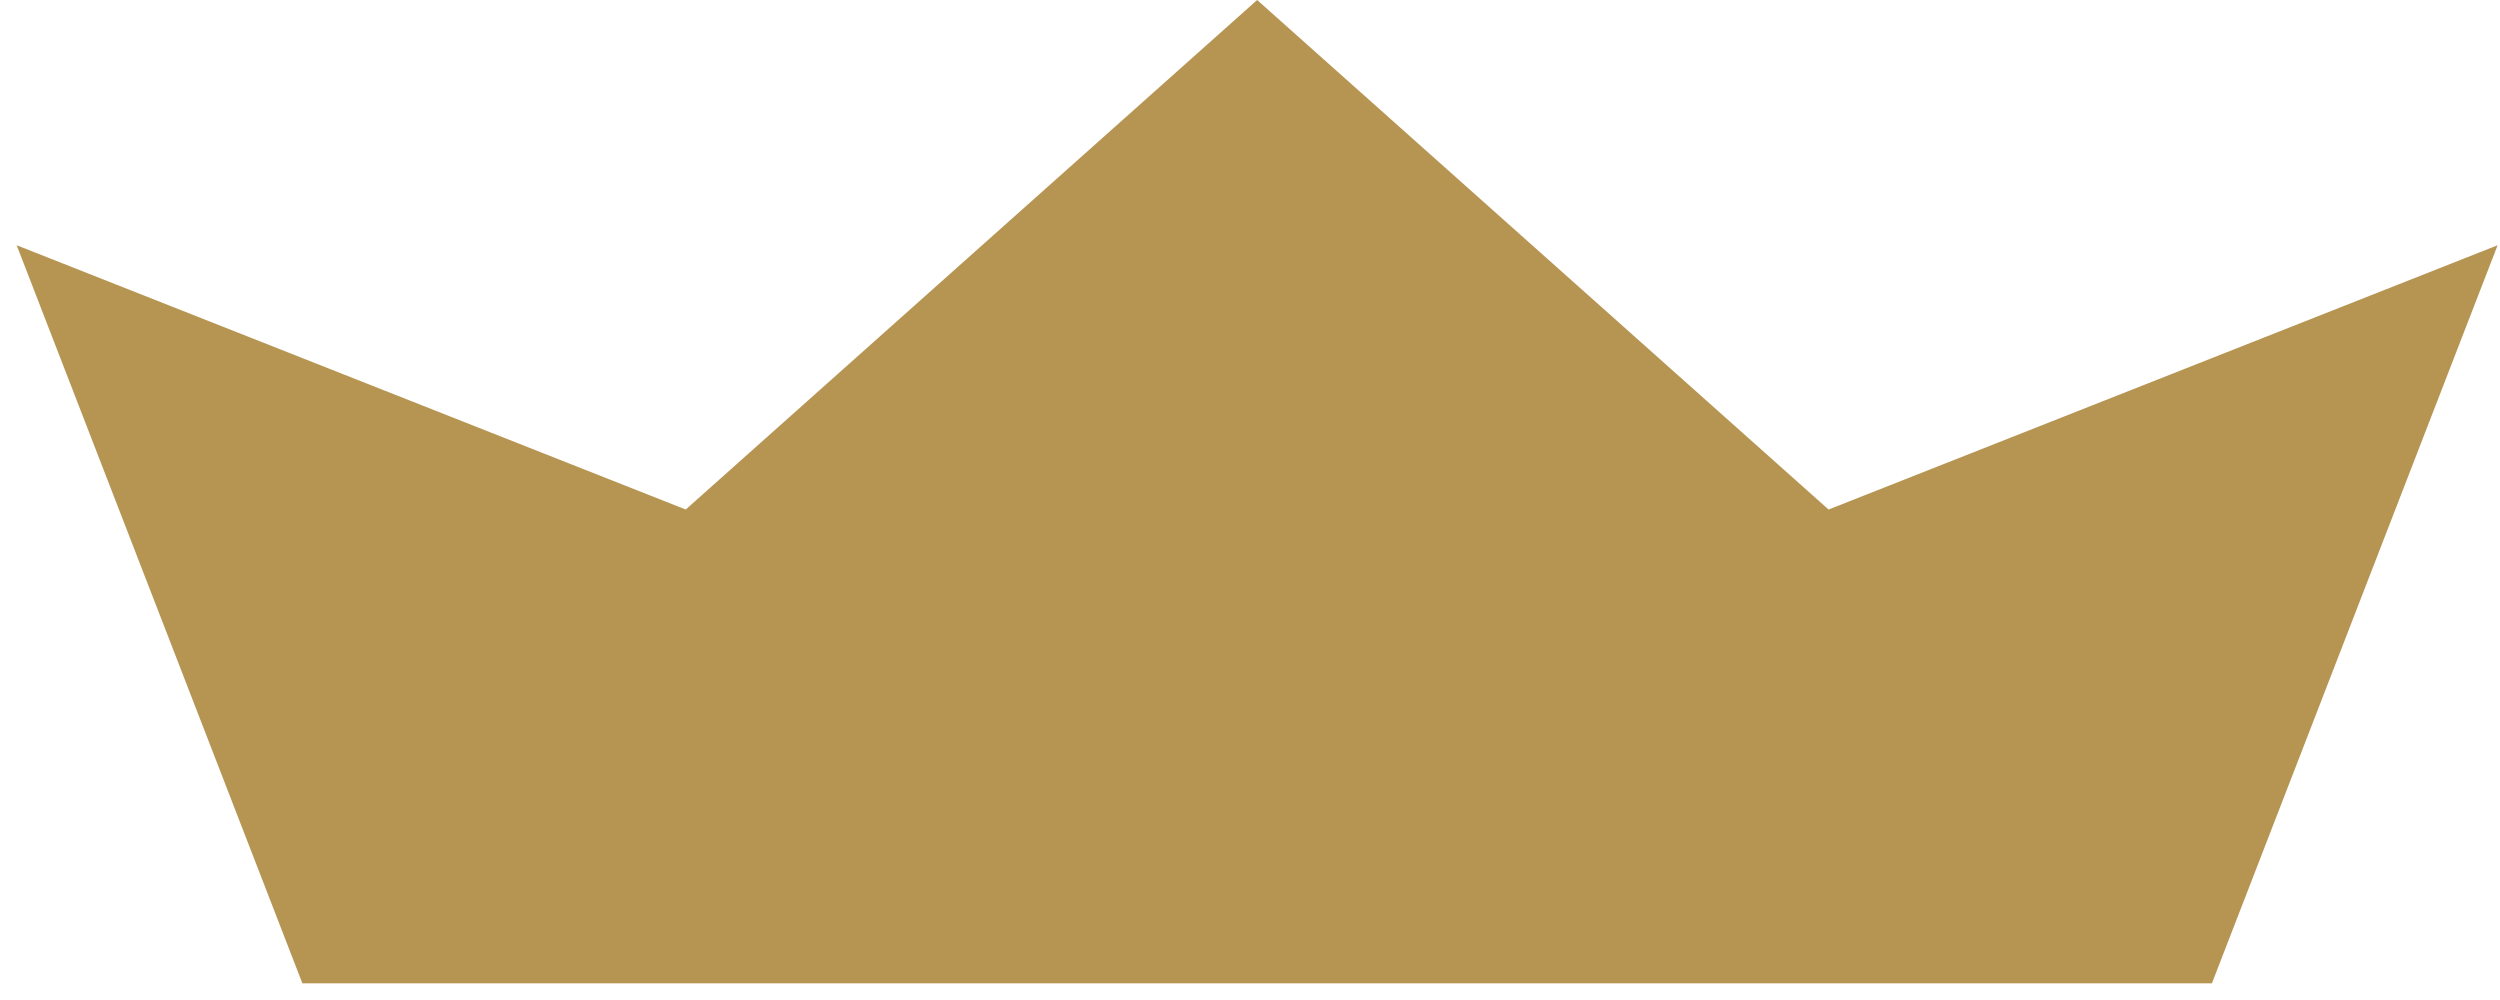 <svg xmlns="http://www.w3.org/2000/svg" xmlns:xlink="http://www.w3.org/1999/xlink" width="105px" height="42px" viewBox="0 0 105 42"><title>Path</title><g id="Page-1" stroke="none" stroke-width="1" fill="none" fill-rule="evenodd"><g id="logo-veltracon" transform="translate(-102.2, 0)" fill="#B69553" fill-rule="nonzero"><g id="Group" transform="translate(102.9, 0)"><polygon id="Path" points="92.2 41.3 104.2 10.3 76.1 21.4 52.1 0 28.1 21.4 -1.42108547e-14 10.3 12 41.3"></polygon></g></g></g></svg>
